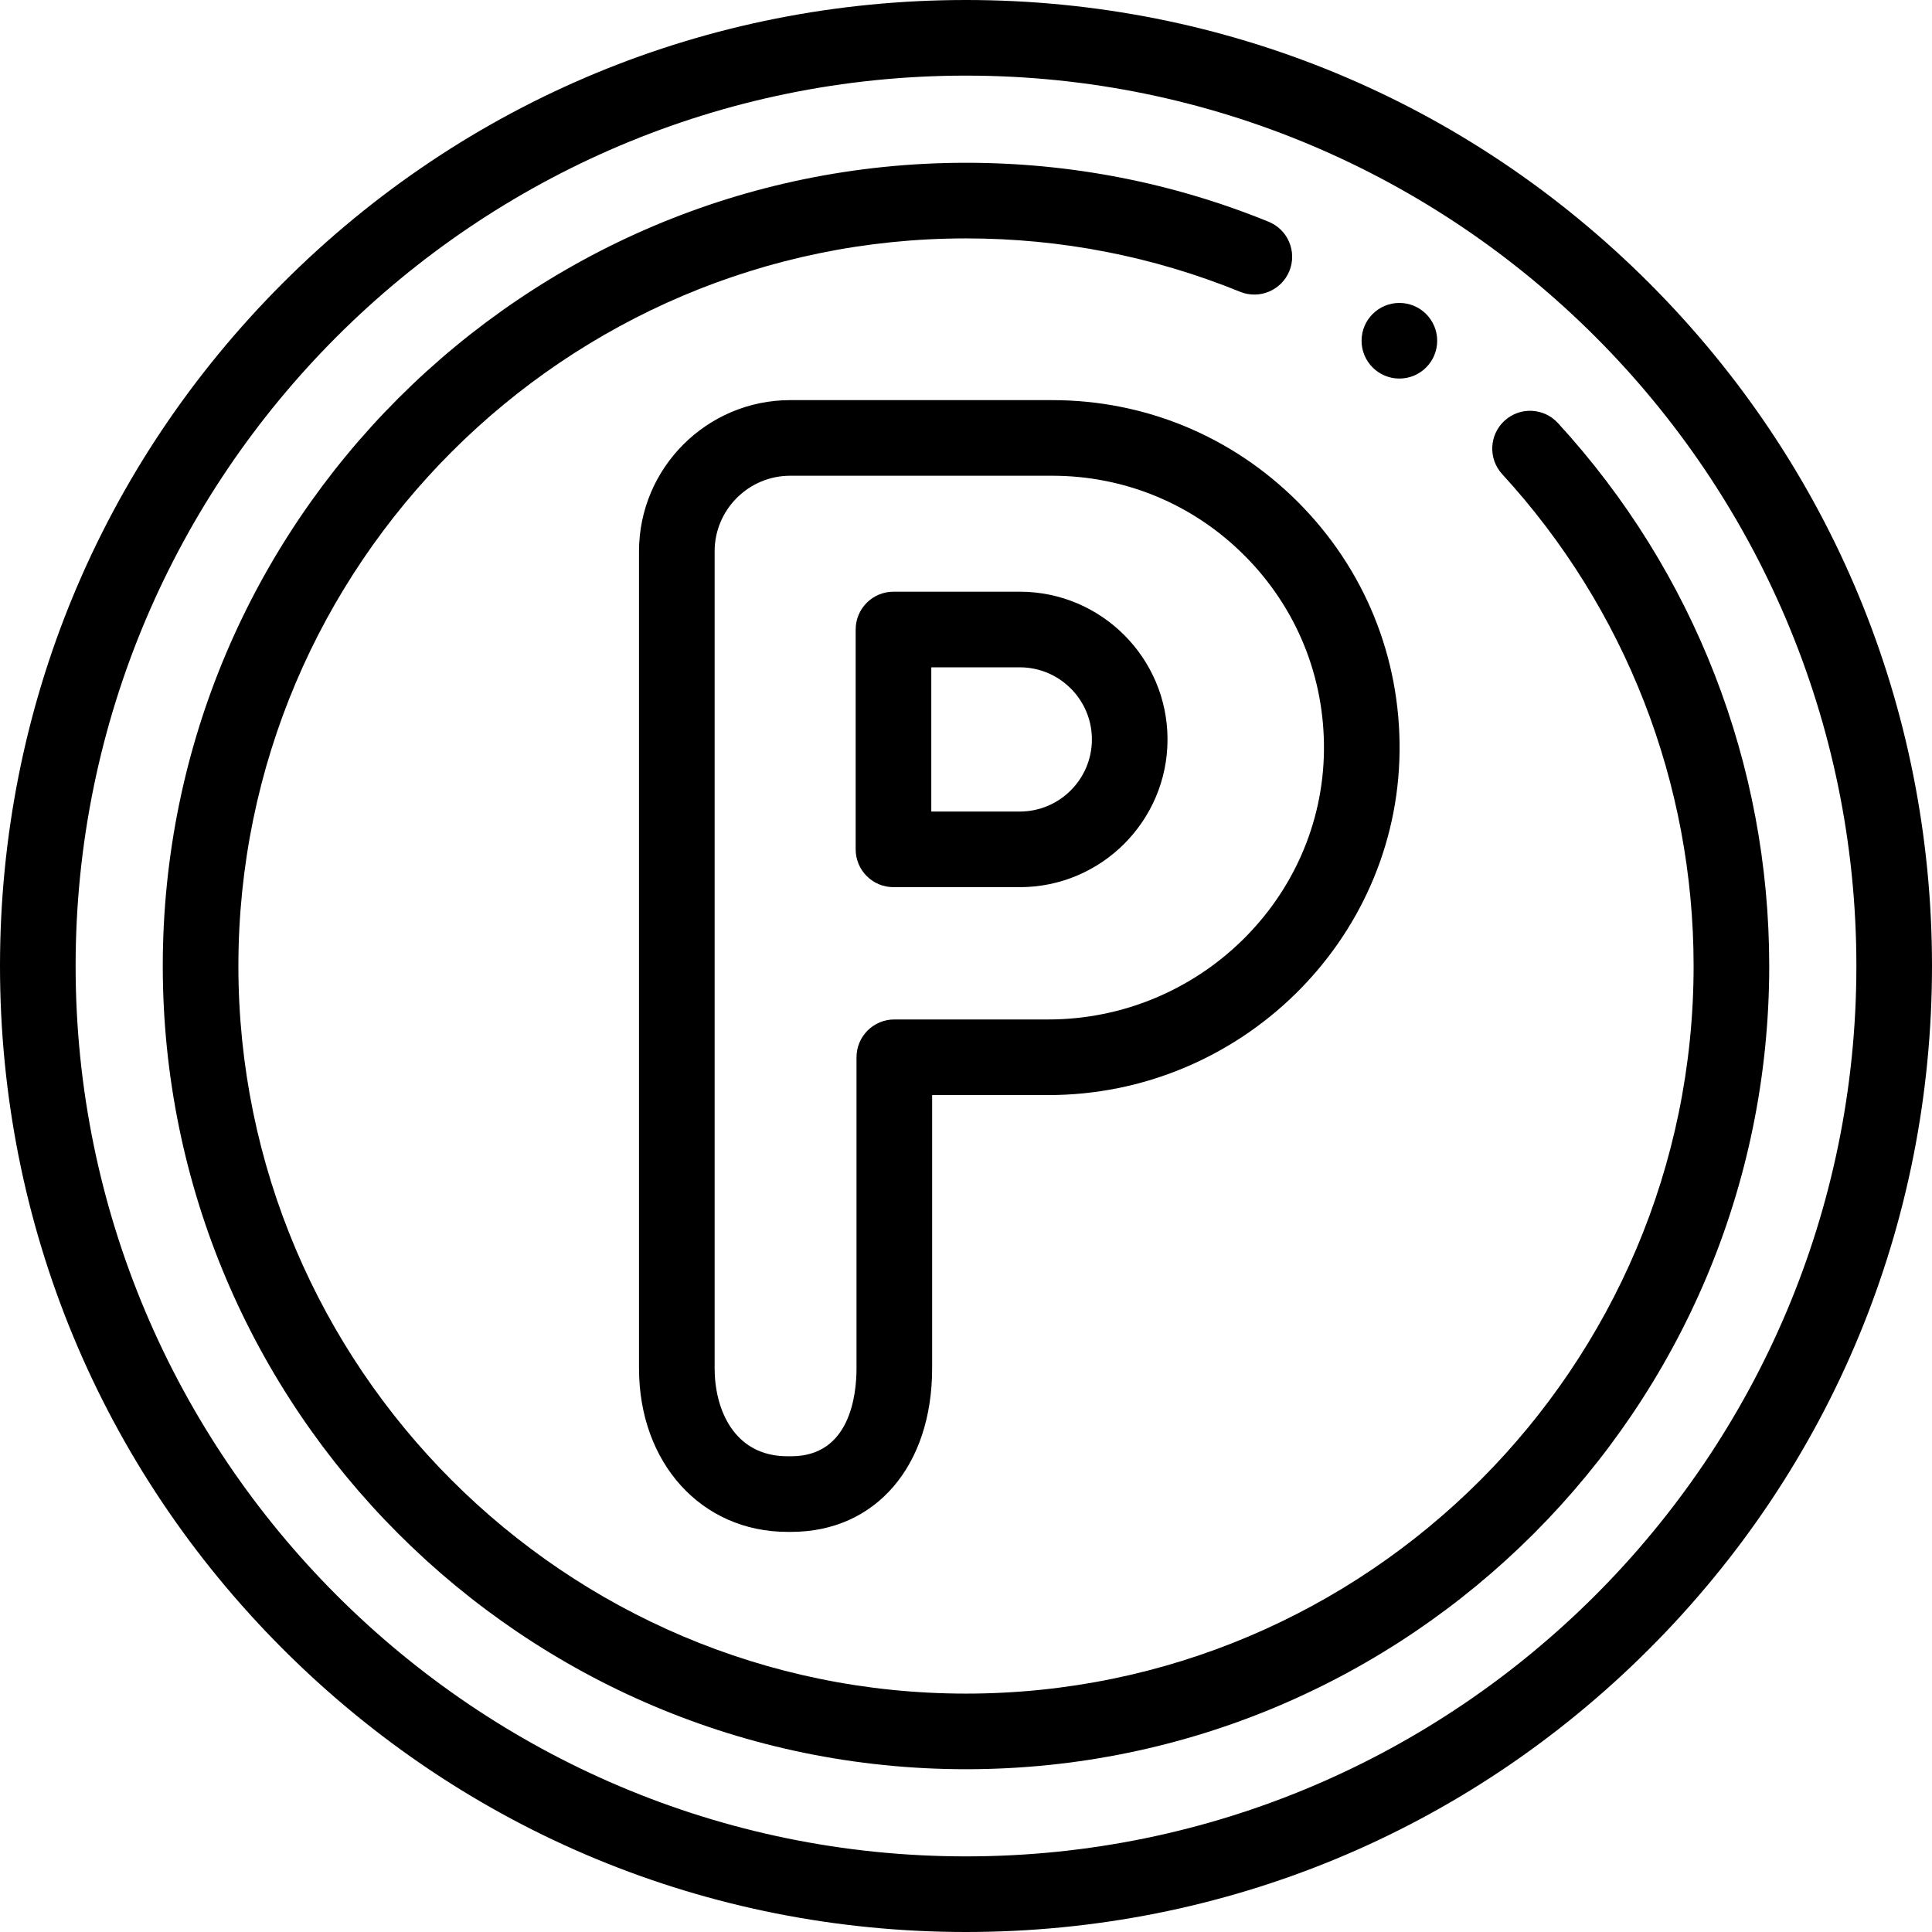 <svg id="Capa_1" enable-background="new 0 0 511 511" height="512" viewBox="0 0 511 511" width="512" xmlns="http://www.w3.org/2000/svg"><g><circle cx="370.125" cy="90.125" r="10"/><path d="m255.5 511c-68.247 0-132.409-26.577-180.666-74.834-48.257-48.258-74.834-112.419-74.834-180.666 0-68.246 26.577-132.408 74.834-180.666 48.258-48.257 112.419-74.834 180.666-74.834s132.409 26.577 180.667 74.834c48.256 48.258 74.833 112.419 74.833 180.666 0 68.246-26.576 132.408-74.834 180.666-48.258 48.257-112.419 74.834-180.666 74.834zm0-491c-129.855 0-235.5 105.645-235.5 235.5s105.645 235.5 235.5 235.5h.001c129.854 0 235.499-105.645 235.499-235.5s-105.645-235.5-235.5-235.5z"/><path d="m255.5 467.946c-117.144 0-212.447-95.303-212.447-212.446s95.303-212.446 212.447-212.446c27.682 0 54.609 5.247 80.035 15.594 5.115 2.082 7.574 7.917 5.493 13.032-2.082 5.114-7.915 7.573-13.032 5.493-23.021-9.369-47.412-14.119-72.496-14.119-106.116 0-192.447 86.331-192.447 192.446s86.331 192.446 192.447 192.446c106.115 0 192.446-86.331 192.446-192.446 0-48.317-17.979-94.517-50.624-130.087-3.734-4.069-3.464-10.395.605-14.129 4.069-3.736 10.396-3.463 14.129.605 36.041 39.27 55.89 90.271 55.89 143.61 0 117.145-95.302 212.447-212.446 212.447z"/><path d="m209.278 405.17h-1c-22.751 0-39.265-18.196-39.265-43.266v-216.074c0-22.056 17.944-40 40-40h69.27c24.545 0 47.622 9.561 64.981 26.919 17.633 17.634 27.19 41.085 26.912 66.034-.557 50.099-42.249 90.857-92.938 90.857h-30.695v72.264c0 25.879-14.976 43.266-37.265 43.266zm-.265-279.34c-11.028 0-20 8.972-20 20v216.074c0 10.732 5.045 23.266 19.265 23.266h1c15.583 0 17.265-16.271 17.265-23.266v-82.264c0-5.522 4.477-10 10-10h40.695c39.783 0 72.504-31.887 72.94-71.08.217-19.523-7.261-37.873-21.057-51.669-13.581-13.582-31.637-21.062-50.839-21.062h-69.269zm60.715 108.816h-33.41c-5.523 0-10-4.478-10-10v-58.146c0-5.522 4.477-10 10-10h33.41c21.545 0 39.072 17.527 39.072 39.072s-17.528 39.074-39.072 39.074zm-23.41-20h23.41c10.517 0 19.072-8.557 19.072-19.073s-8.556-19.072-19.072-19.072h-23.41z"/></g></svg>